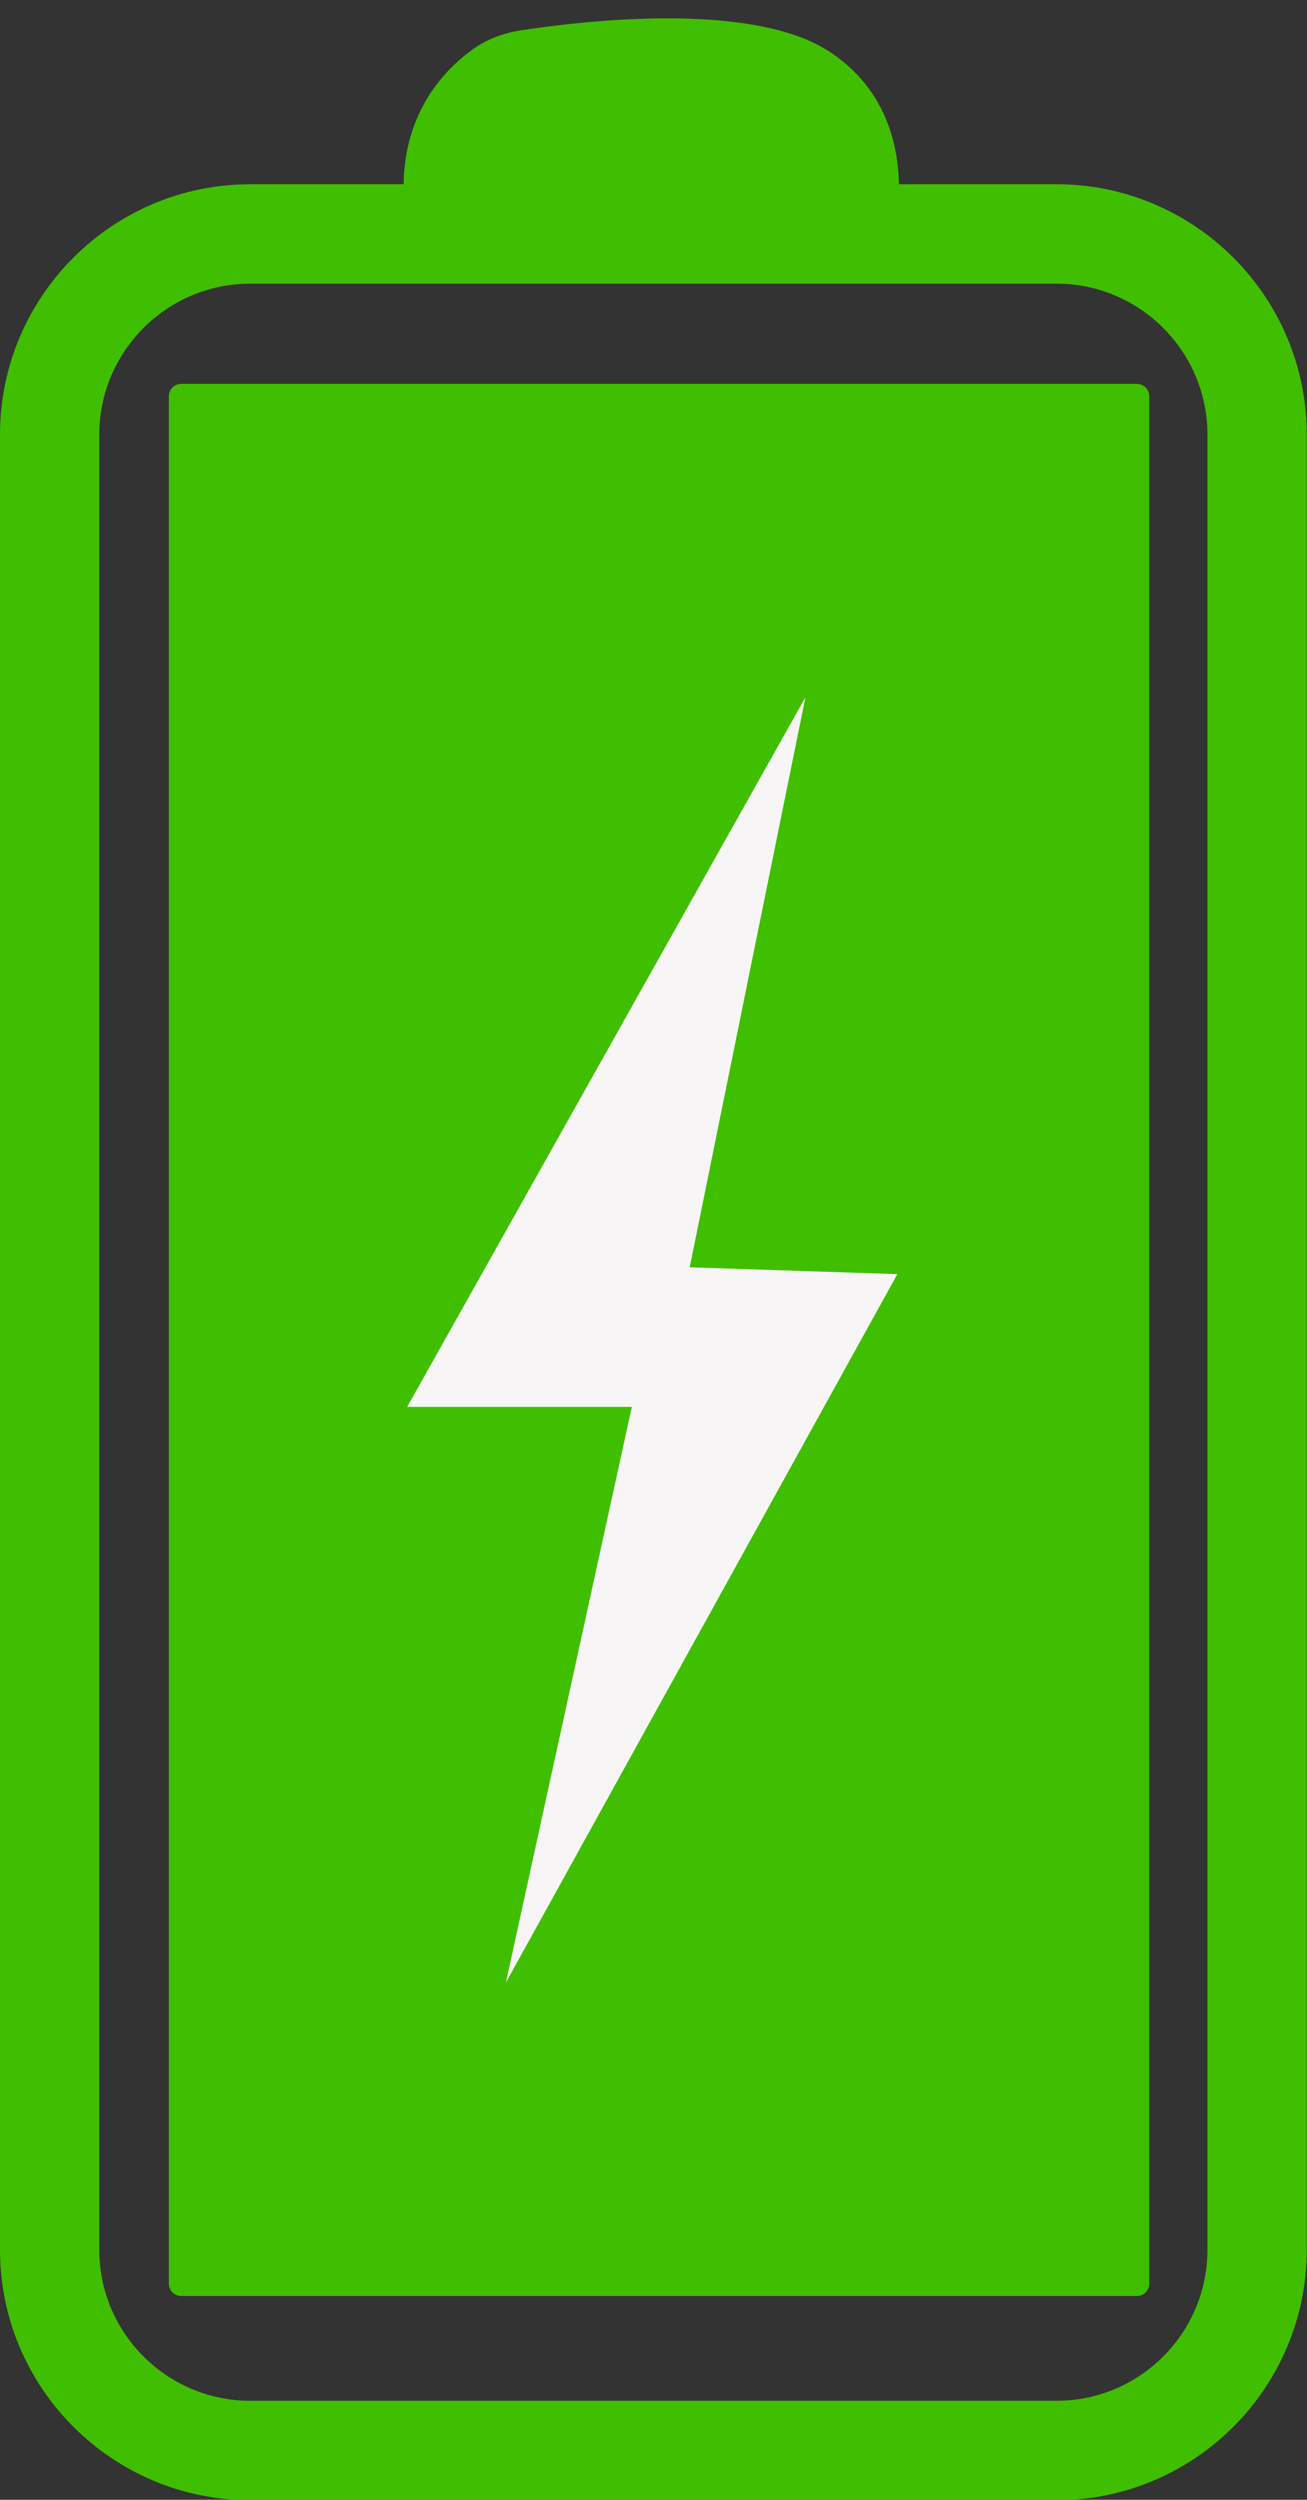 <?xml version="1.0" encoding="UTF-8"?>
<!DOCTYPE svg PUBLIC '-//W3C//DTD SVG 1.0//EN'
          'http://www.w3.org/TR/2001/REC-SVG-20010904/DTD/svg10.dtd'>
<svg height="489.9" preserveAspectRatio="xMidYMid meet" version="1.0" viewBox="0.0 -3.6 256.3 489.9" width="256.3" xmlns="http://www.w3.org/2000/svg" xmlns:xlink="http://www.w3.org/1999/xlink" zoomAndPan="magnify"
><rect x="0.0" y="-3.6" width="256.3" height="489.9" fill="#333333" stroke="none"/><g id="change1_1"
  ><path d="M207.18,32.51h-30.9c-0.15-7.82-2.58-18.63-13.44-25.87c-15.28-10.19-48.99-6.1-60.8-4.27 c-3.3,0.51-6.46,1.67-9.19,3.6c-5.52,3.91-13.52,12.18-13.7,26.54H49.07C22.01,32.51,0,54.52,0,81.58v355.73 c0,27.06,22.01,49.07,49.07,49.07h158.11c27.06,0,49.07-22.01,49.07-49.07V81.58C256.25,54.52,234.24,32.51,207.18,32.51z M236.78,437.31c0,16.32-13.28,29.59-29.6,29.59H49.07c-16.32,0-29.6-13.28-29.6-29.59V81.58c0-16.32,13.28-29.59,29.6-29.59h158.11 c16.32,0,29.6,13.28,29.6,29.59V437.31z M222.94,446.37H35.54c-1.34,0-2.43-1.09-2.43-2.43V74.06c0-1.34,1.09-2.43,2.43-2.43h187.4 c1.34,0,2.43,1.09,2.43,2.43v369.88C225.38,445.28,224.29,446.37,222.94,446.37z" fill="#40BF00"
  /></g
  ><g id="change2_1"
  ><path d="M135.25,244.76l40.72,1.34L99.2,384.95l24.7-112.83c0,0,0,0-44.06,0l78.11-139.09L135.25,244.76z" fill="#F7F5F6"
  /></g
></svg
>
